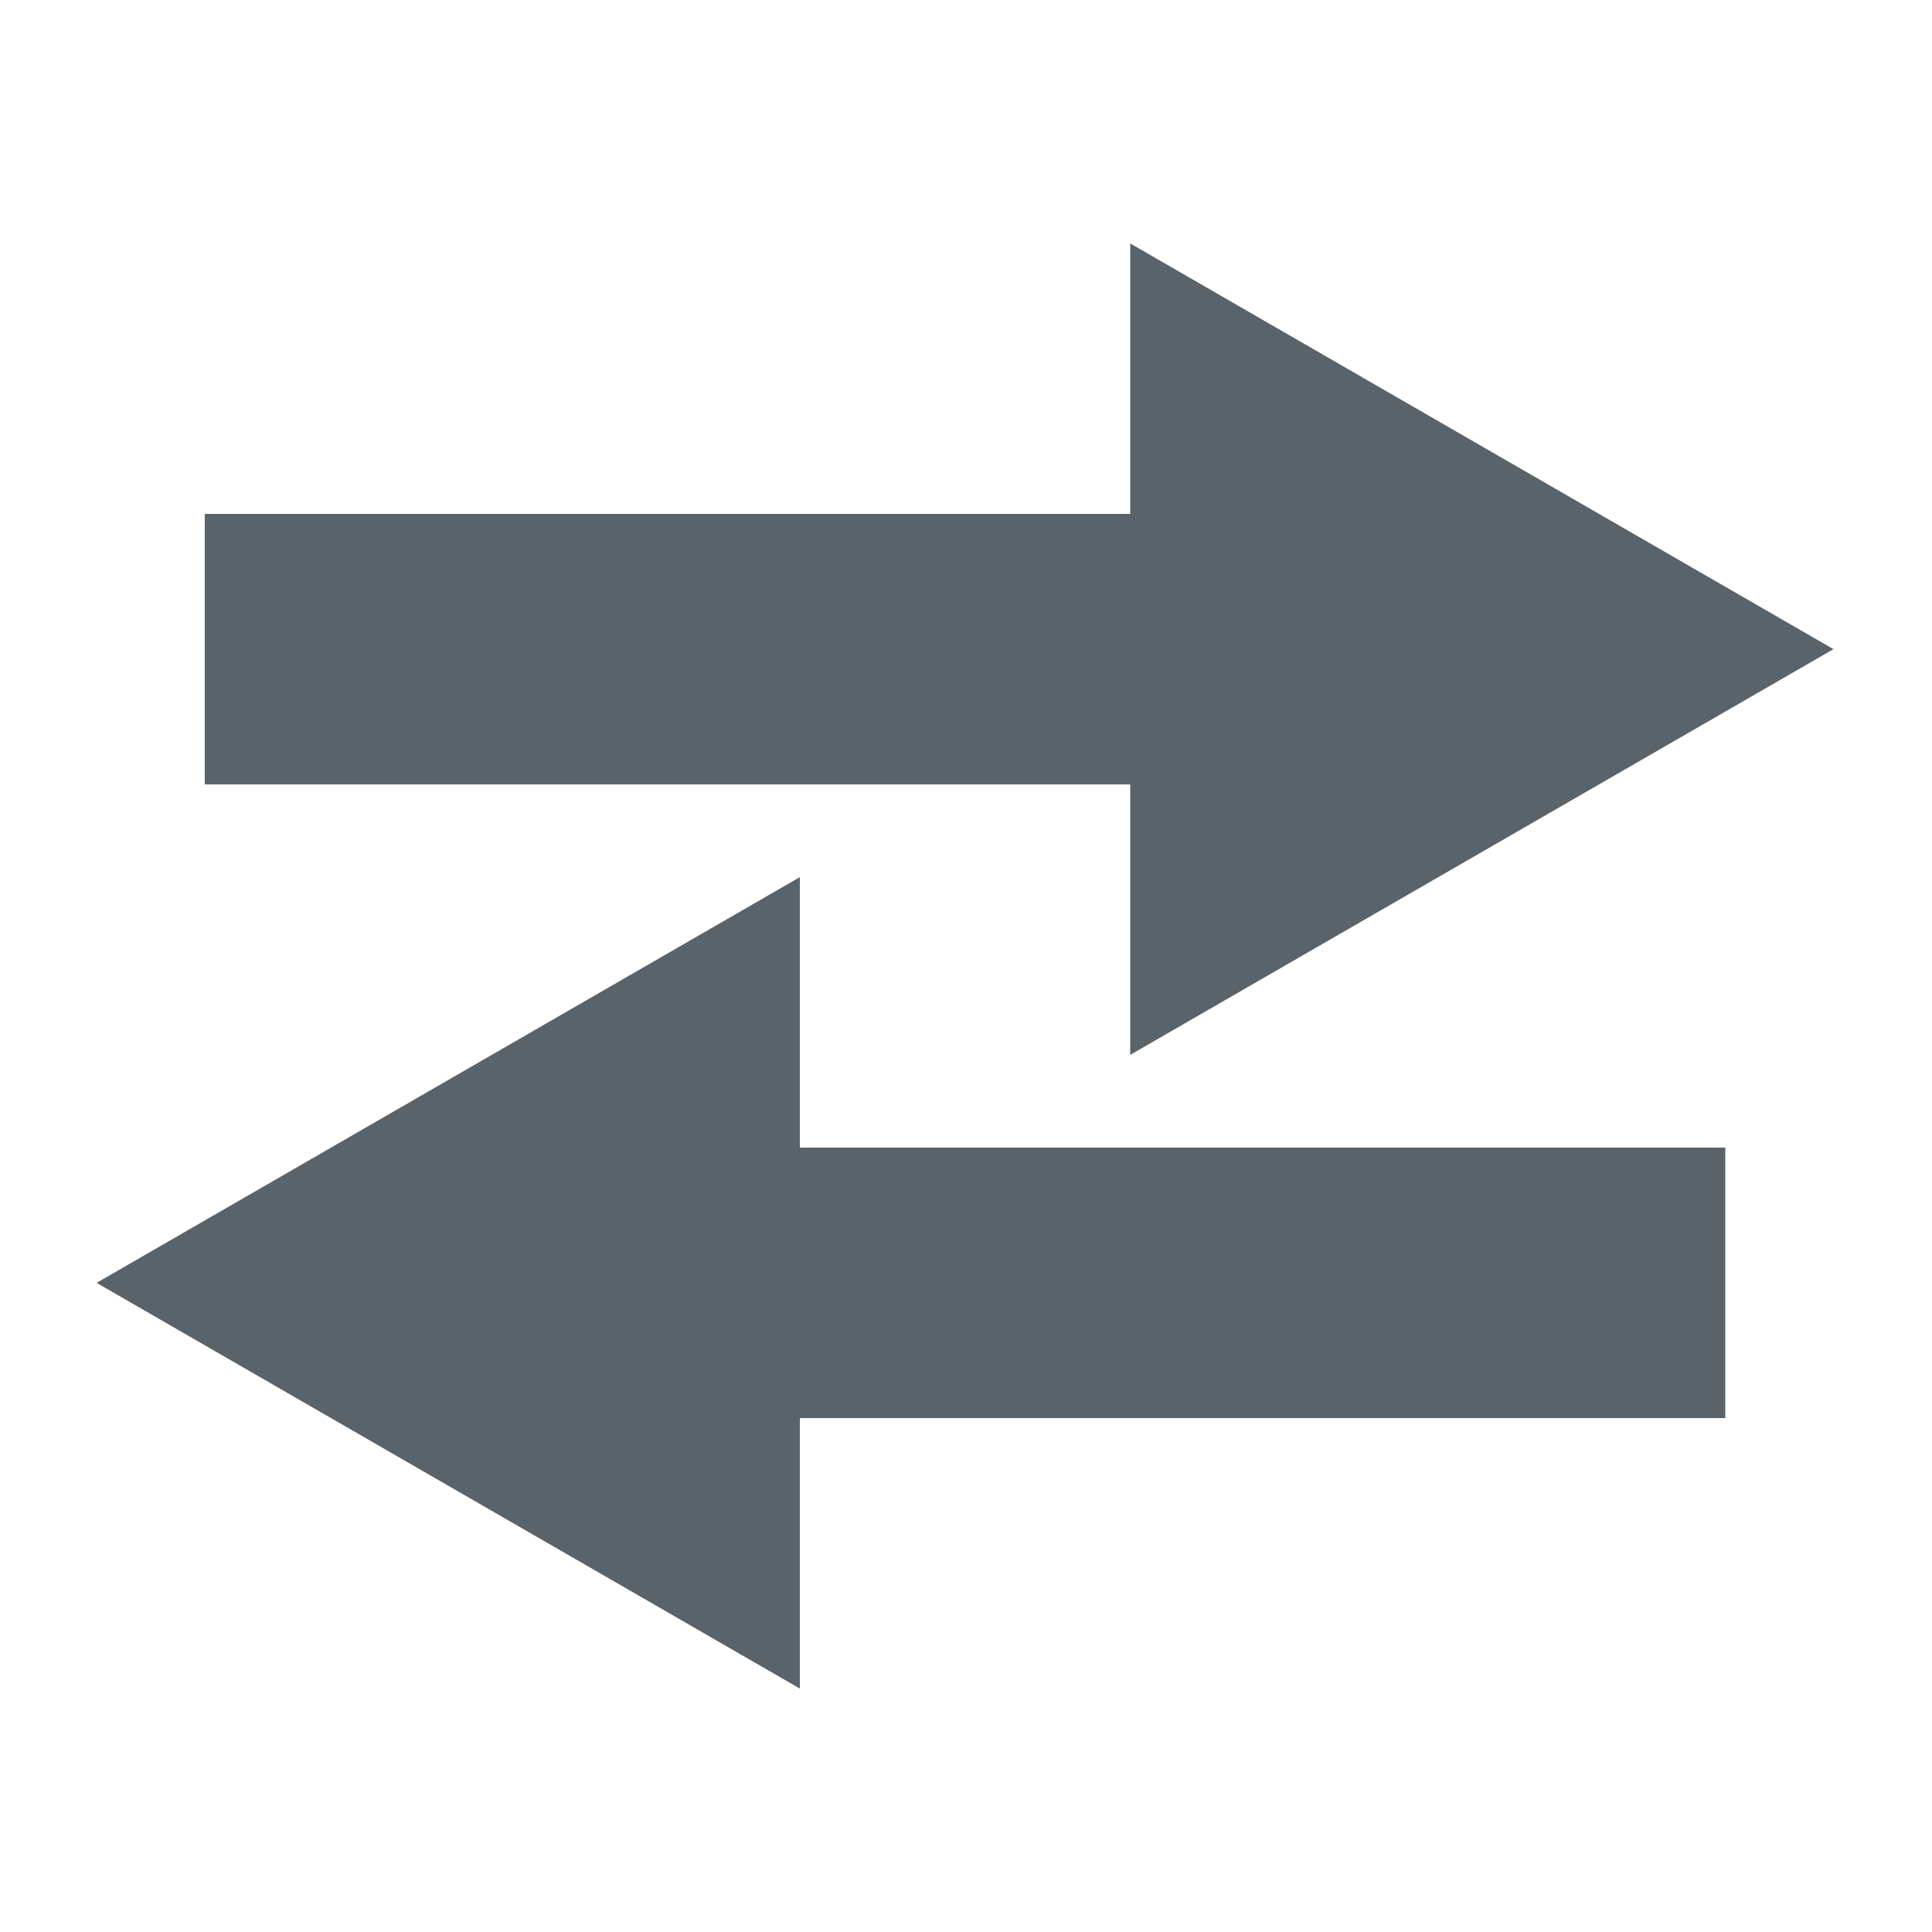 <?xml version="1.0" encoding="UTF-8"?>
<svg width="1200pt" height="1200pt" version="1.1" viewBox="0 0 1200 1200" xmlns="http://www.w3.org/2000/svg">
 <path d="m703.2 487.2h-576v-168h574.8v-168l436.8 252-436.8 252v-168zm-206.4 57.602-436.8 252 436.8 252v-168h574.8v-168h-574.8z" fill="#596369"/>
</svg>
